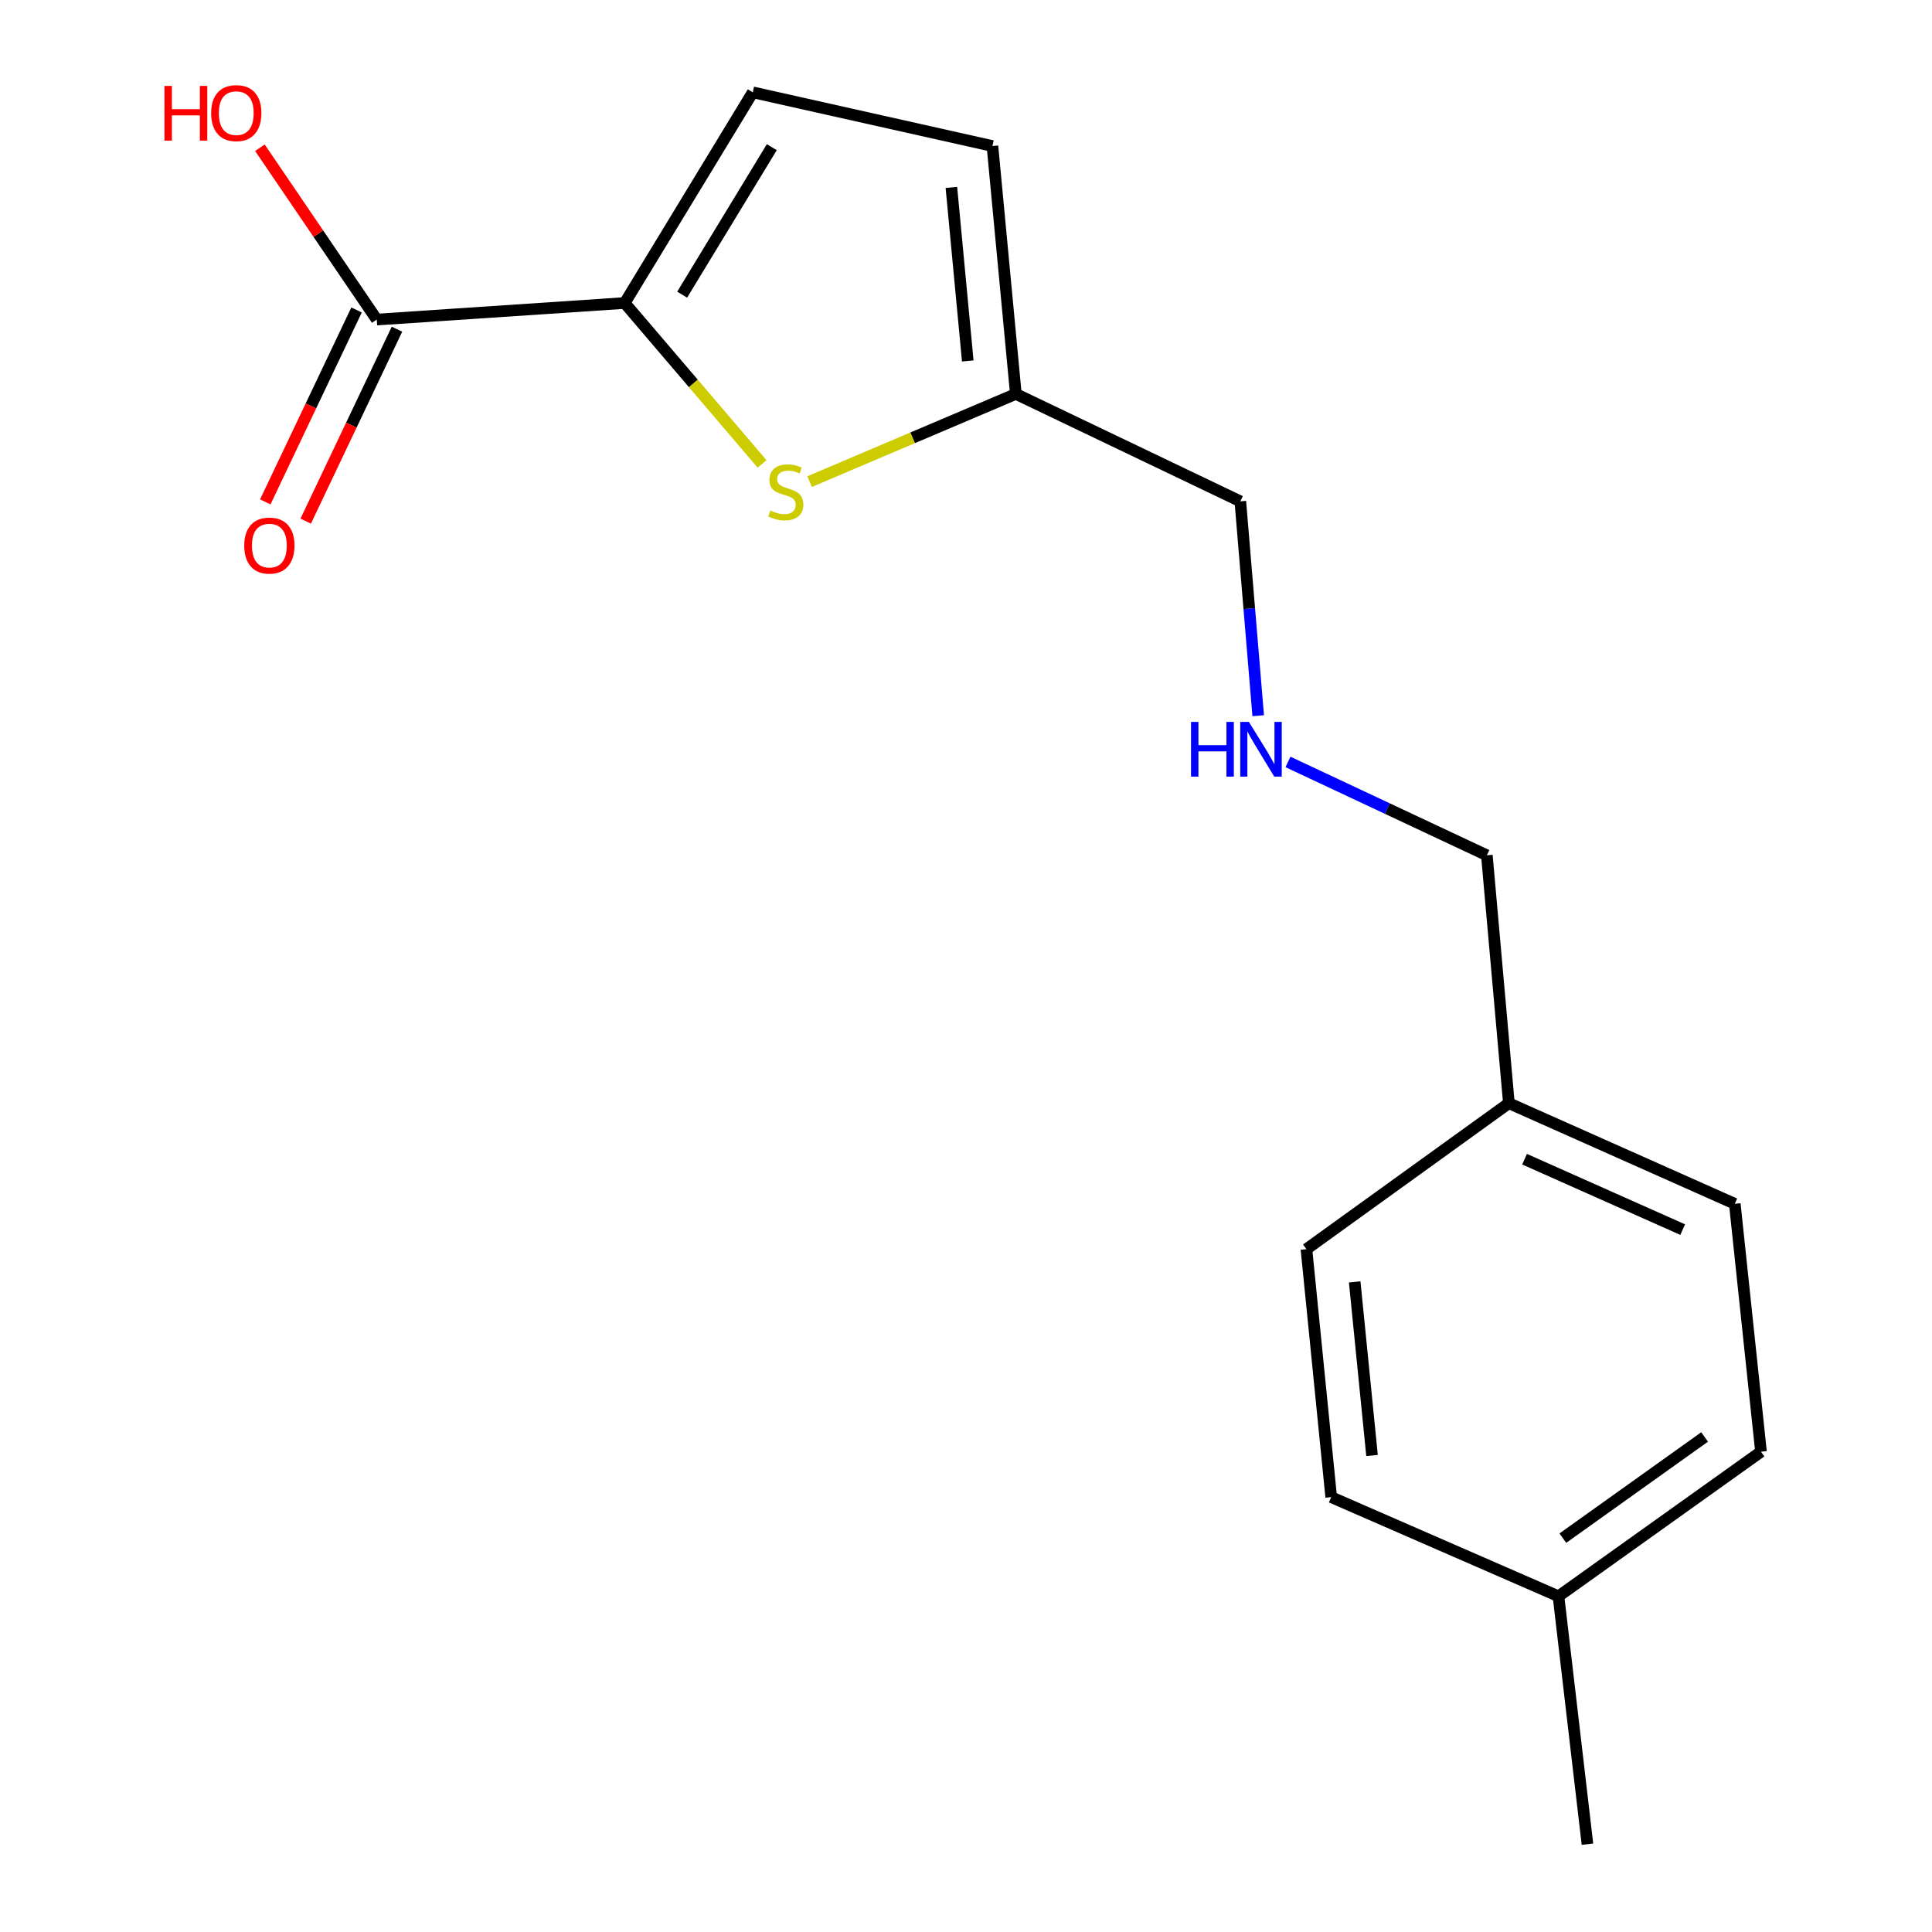 <?xml version='1.0' encoding='iso-8859-1'?>
<svg version='1.1' baseProfile='full'
              xmlns='http://www.w3.org/2000/svg'
                      xmlns:rdkit='http://www.rdkit.org/xml'
                      xmlns:xlink='http://www.w3.org/1999/xlink'
                  xml:space='preserve'
width='1000px' height='1000px' viewBox='0 0 1000 1000'>
<!-- END OF HEADER -->
<rect style='opacity:1.0;fill:#FFFFFF;stroke:none' width='1000' height='1000' x='0' y='0'> </rect>
<path class='bond-0' d='M 323.343,156.836 L 358.893,198.478' style='fill:none;fill-rule:evenodd;stroke:#000000;stroke-width:6px;stroke-linecap:butt;stroke-linejoin:miter;stroke-opacity:1' />
<path class='bond-0' d='M 358.893,198.478 L 394.444,240.12' style='fill:none;fill-rule:evenodd;stroke:#CCCC00;stroke-width:6px;stroke-linecap:butt;stroke-linejoin:miter;stroke-opacity:1' />
<path class='bond-1' d='M 323.343,156.836 L 195.01,165.409' style='fill:none;fill-rule:evenodd;stroke:#000000;stroke-width:6px;stroke-linecap:butt;stroke-linejoin:miter;stroke-opacity:1' />
<path class='bond-2' d='M 323.343,156.836 L 389.626,47.788' style='fill:none;fill-rule:evenodd;stroke:#000000;stroke-width:6px;stroke-linecap:butt;stroke-linejoin:miter;stroke-opacity:1' />
<path class='bond-2' d='M 353.086,152.514 L 399.485,76.18' style='fill:none;fill-rule:evenodd;stroke:#000000;stroke-width:6px;stroke-linecap:butt;stroke-linejoin:miter;stroke-opacity:1' />
<path class='bond-3' d='M 419.049,249.282 L 472.424,226.591' style='fill:none;fill-rule:evenodd;stroke:#CCCC00;stroke-width:6px;stroke-linecap:butt;stroke-linejoin:miter;stroke-opacity:1' />
<path class='bond-3' d='M 472.424,226.591 L 525.799,203.9' style='fill:none;fill-rule:evenodd;stroke:#000000;stroke-width:6px;stroke-linecap:butt;stroke-linejoin:miter;stroke-opacity:1' />
<path class='bond-5' d='M 184.547,160.434 L 160.928,210.107' style='fill:none;fill-rule:evenodd;stroke:#000000;stroke-width:6px;stroke-linecap:butt;stroke-linejoin:miter;stroke-opacity:1' />
<path class='bond-5' d='M 160.928,210.107 L 137.309,259.779' style='fill:none;fill-rule:evenodd;stroke:#FF0000;stroke-width:6px;stroke-linecap:butt;stroke-linejoin:miter;stroke-opacity:1' />
<path class='bond-5' d='M 205.474,170.385 L 181.854,220.057' style='fill:none;fill-rule:evenodd;stroke:#000000;stroke-width:6px;stroke-linecap:butt;stroke-linejoin:miter;stroke-opacity:1' />
<path class='bond-5' d='M 181.854,220.057 L 158.235,269.729' style='fill:none;fill-rule:evenodd;stroke:#FF0000;stroke-width:6px;stroke-linecap:butt;stroke-linejoin:miter;stroke-opacity:1' />
<path class='bond-7' d='M 195.01,165.409 L 164.768,120.937' style='fill:none;fill-rule:evenodd;stroke:#000000;stroke-width:6px;stroke-linecap:butt;stroke-linejoin:miter;stroke-opacity:1' />
<path class='bond-7' d='M 164.768,120.937 L 134.526,76.465' style='fill:none;fill-rule:evenodd;stroke:#FF0000;stroke-width:6px;stroke-linecap:butt;stroke-linejoin:miter;stroke-opacity:1' />
<path class='bond-4' d='M 389.626,47.788 L 513.685,75.581' style='fill:none;fill-rule:evenodd;stroke:#000000;stroke-width:6px;stroke-linecap:butt;stroke-linejoin:miter;stroke-opacity:1' />
<path class='bond-10' d='M 525.799,203.9 L 641.991,259.499' style='fill:none;fill-rule:evenodd;stroke:#000000;stroke-width:6px;stroke-linecap:butt;stroke-linejoin:miter;stroke-opacity:1' />
<path class='bond-17' d='M 525.799,203.9 L 513.685,75.581' style='fill:none;fill-rule:evenodd;stroke:#000000;stroke-width:6px;stroke-linecap:butt;stroke-linejoin:miter;stroke-opacity:1' />
<path class='bond-17' d='M 500.912,186.83 L 492.433,97.006' style='fill:none;fill-rule:evenodd;stroke:#000000;stroke-width:6px;stroke-linecap:butt;stroke-linejoin:miter;stroke-opacity:1' />
<path class='bond-6' d='M 651.24,370.439 L 646.616,314.969' style='fill:none;fill-rule:evenodd;stroke:#0000FF;stroke-width:6px;stroke-linecap:butt;stroke-linejoin:miter;stroke-opacity:1' />
<path class='bond-6' d='M 646.616,314.969 L 641.991,259.499' style='fill:none;fill-rule:evenodd;stroke:#000000;stroke-width:6px;stroke-linecap:butt;stroke-linejoin:miter;stroke-opacity:1' />
<path class='bond-15' d='M 666.658,394.376 L 718.124,418.536' style='fill:none;fill-rule:evenodd;stroke:#0000FF;stroke-width:6px;stroke-linecap:butt;stroke-linejoin:miter;stroke-opacity:1' />
<path class='bond-15' d='M 718.124,418.536 L 769.59,442.697' style='fill:none;fill-rule:evenodd;stroke:#000000;stroke-width:6px;stroke-linecap:butt;stroke-linejoin:miter;stroke-opacity:1' />
<path class='bond-8' d='M 780.996,571.016 L 769.59,442.697' style='fill:none;fill-rule:evenodd;stroke:#000000;stroke-width:6px;stroke-linecap:butt;stroke-linejoin:miter;stroke-opacity:1' />
<path class='bond-13' d='M 780.996,571.016 L 676.208,646.569' style='fill:none;fill-rule:evenodd;stroke:#000000;stroke-width:6px;stroke-linecap:butt;stroke-linejoin:miter;stroke-opacity:1' />
<path class='bond-14' d='M 780.996,571.016 L 897.922,623.088' style='fill:none;fill-rule:evenodd;stroke:#000000;stroke-width:6px;stroke-linecap:butt;stroke-linejoin:miter;stroke-opacity:1' />
<path class='bond-14' d='M 789.108,599.994 L 870.957,636.445' style='fill:none;fill-rule:evenodd;stroke:#000000;stroke-width:6px;stroke-linecap:butt;stroke-linejoin:miter;stroke-opacity:1' />
<path class='bond-9' d='M 806.665,826.226 L 911.491,751.407' style='fill:none;fill-rule:evenodd;stroke:#000000;stroke-width:6px;stroke-linecap:butt;stroke-linejoin:miter;stroke-opacity:1' />
<path class='bond-9' d='M 808.927,796.143 L 882.305,743.77' style='fill:none;fill-rule:evenodd;stroke:#000000;stroke-width:6px;stroke-linecap:butt;stroke-linejoin:miter;stroke-opacity:1' />
<path class='bond-16' d='M 806.665,826.226 L 821.662,954.545' style='fill:none;fill-rule:evenodd;stroke:#000000;stroke-width:6px;stroke-linecap:butt;stroke-linejoin:miter;stroke-opacity:1' />
<path class='bond-18' d='M 806.665,826.226 L 689.03,774.914' style='fill:none;fill-rule:evenodd;stroke:#000000;stroke-width:6px;stroke-linecap:butt;stroke-linejoin:miter;stroke-opacity:1' />
<path class='bond-11' d='M 689.03,774.914 L 676.208,646.569' style='fill:none;fill-rule:evenodd;stroke:#000000;stroke-width:6px;stroke-linecap:butt;stroke-linejoin:miter;stroke-opacity:1' />
<path class='bond-11' d='M 710.163,753.359 L 701.188,663.517' style='fill:none;fill-rule:evenodd;stroke:#000000;stroke-width:6px;stroke-linecap:butt;stroke-linejoin:miter;stroke-opacity:1' />
<path class='bond-12' d='M 911.491,751.407 L 897.922,623.088' style='fill:none;fill-rule:evenodd;stroke:#000000;stroke-width:6px;stroke-linecap:butt;stroke-linejoin:miter;stroke-opacity:1' />
<path  class='atom-1' d='M 398.735 264.237
Q 399.055 264.357, 400.375 264.917
Q 401.695 265.477, 403.135 265.837
Q 404.615 266.157, 406.055 266.157
Q 408.735 266.157, 410.295 264.877
Q 411.855 263.557, 411.855 261.277
Q 411.855 259.717, 411.055 258.757
Q 410.295 257.797, 409.095 257.277
Q 407.895 256.757, 405.895 256.157
Q 403.375 255.397, 401.855 254.677
Q 400.375 253.957, 399.295 252.437
Q 398.255 250.917, 398.255 248.357
Q 398.255 244.797, 400.655 242.597
Q 403.095 240.397, 407.895 240.397
Q 411.175 240.397, 414.895 241.957
L 413.975 245.037
Q 410.575 243.637, 408.015 243.637
Q 405.255 243.637, 403.735 244.797
Q 402.215 245.917, 402.255 247.877
Q 402.255 249.397, 403.015 250.317
Q 403.815 251.237, 404.935 251.757
Q 406.095 252.277, 408.015 252.877
Q 410.575 253.677, 412.095 254.477
Q 413.615 255.277, 414.695 256.917
Q 415.815 258.517, 415.815 261.277
Q 415.815 265.197, 413.175 267.317
Q 410.575 269.397, 406.215 269.397
Q 403.695 269.397, 401.775 268.837
Q 399.895 268.317, 397.655 267.397
L 398.735 264.237
' fill='#CCCC00'/>
<path  class='atom-6' d='M 126.424 282.39
Q 126.424 275.59, 129.784 271.79
Q 133.144 267.99, 139.424 267.99
Q 145.704 267.99, 149.064 271.79
Q 152.424 275.59, 152.424 282.39
Q 152.424 289.27, 149.024 293.19
Q 145.624 297.07, 139.424 297.07
Q 133.184 297.07, 129.784 293.19
Q 126.424 289.31, 126.424 282.39
M 139.424 293.87
Q 143.744 293.87, 146.064 290.99
Q 148.424 288.07, 148.424 282.39
Q 148.424 276.83, 146.064 274.03
Q 143.744 271.19, 139.424 271.19
Q 135.104 271.19, 132.744 273.99
Q 130.424 276.79, 130.424 282.39
Q 130.424 288.11, 132.744 290.99
Q 135.104 293.87, 139.424 293.87
' fill='#FF0000'/>
<path  class='atom-7' d='M 616.469 373.659
L 620.309 373.659
L 620.309 385.699
L 634.789 385.699
L 634.789 373.659
L 638.629 373.659
L 638.629 401.979
L 634.789 401.979
L 634.789 388.899
L 620.309 388.899
L 620.309 401.979
L 616.469 401.979
L 616.469 373.659
' fill='#0000FF'/>
<path  class='atom-7' d='M 646.429 373.659
L 655.709 388.659
Q 656.629 390.139, 658.109 392.819
Q 659.589 395.499, 659.669 395.659
L 659.669 373.659
L 663.429 373.659
L 663.429 401.979
L 659.549 401.979
L 649.589 385.579
Q 648.429 383.659, 647.189 381.459
Q 645.989 379.259, 645.629 378.579
L 645.629 401.979
L 641.949 401.979
L 641.949 373.659
L 646.429 373.659
' fill='#0000FF'/>
<path  class='atom-8' d='M 85.13 44.472
L 88.97 44.472
L 88.97 56.512
L 103.45 56.512
L 103.45 44.472
L 107.29 44.472
L 107.29 72.792
L 103.45 72.792
L 103.45 59.712
L 88.97 59.712
L 88.97 72.792
L 85.13 72.792
L 85.13 44.472
' fill='#FF0000'/>
<path  class='atom-8' d='M 109.29 58.552
Q 109.29 51.752, 112.65 47.952
Q 116.01 44.152, 122.29 44.152
Q 128.57 44.152, 131.93 47.952
Q 135.29 51.752, 135.29 58.552
Q 135.29 65.432, 131.89 69.352
Q 128.49 73.232, 122.29 73.232
Q 116.05 73.232, 112.65 69.352
Q 109.29 65.472, 109.29 58.552
M 122.29 70.032
Q 126.61 70.032, 128.93 67.152
Q 131.29 64.232, 131.29 58.552
Q 131.29 52.992, 128.93 50.192
Q 126.61 47.352, 122.29 47.352
Q 117.97 47.352, 115.61 50.152
Q 113.29 52.952, 113.29 58.552
Q 113.29 64.272, 115.61 67.152
Q 117.97 70.032, 122.29 70.032
' fill='#FF0000'/>
</svg>
